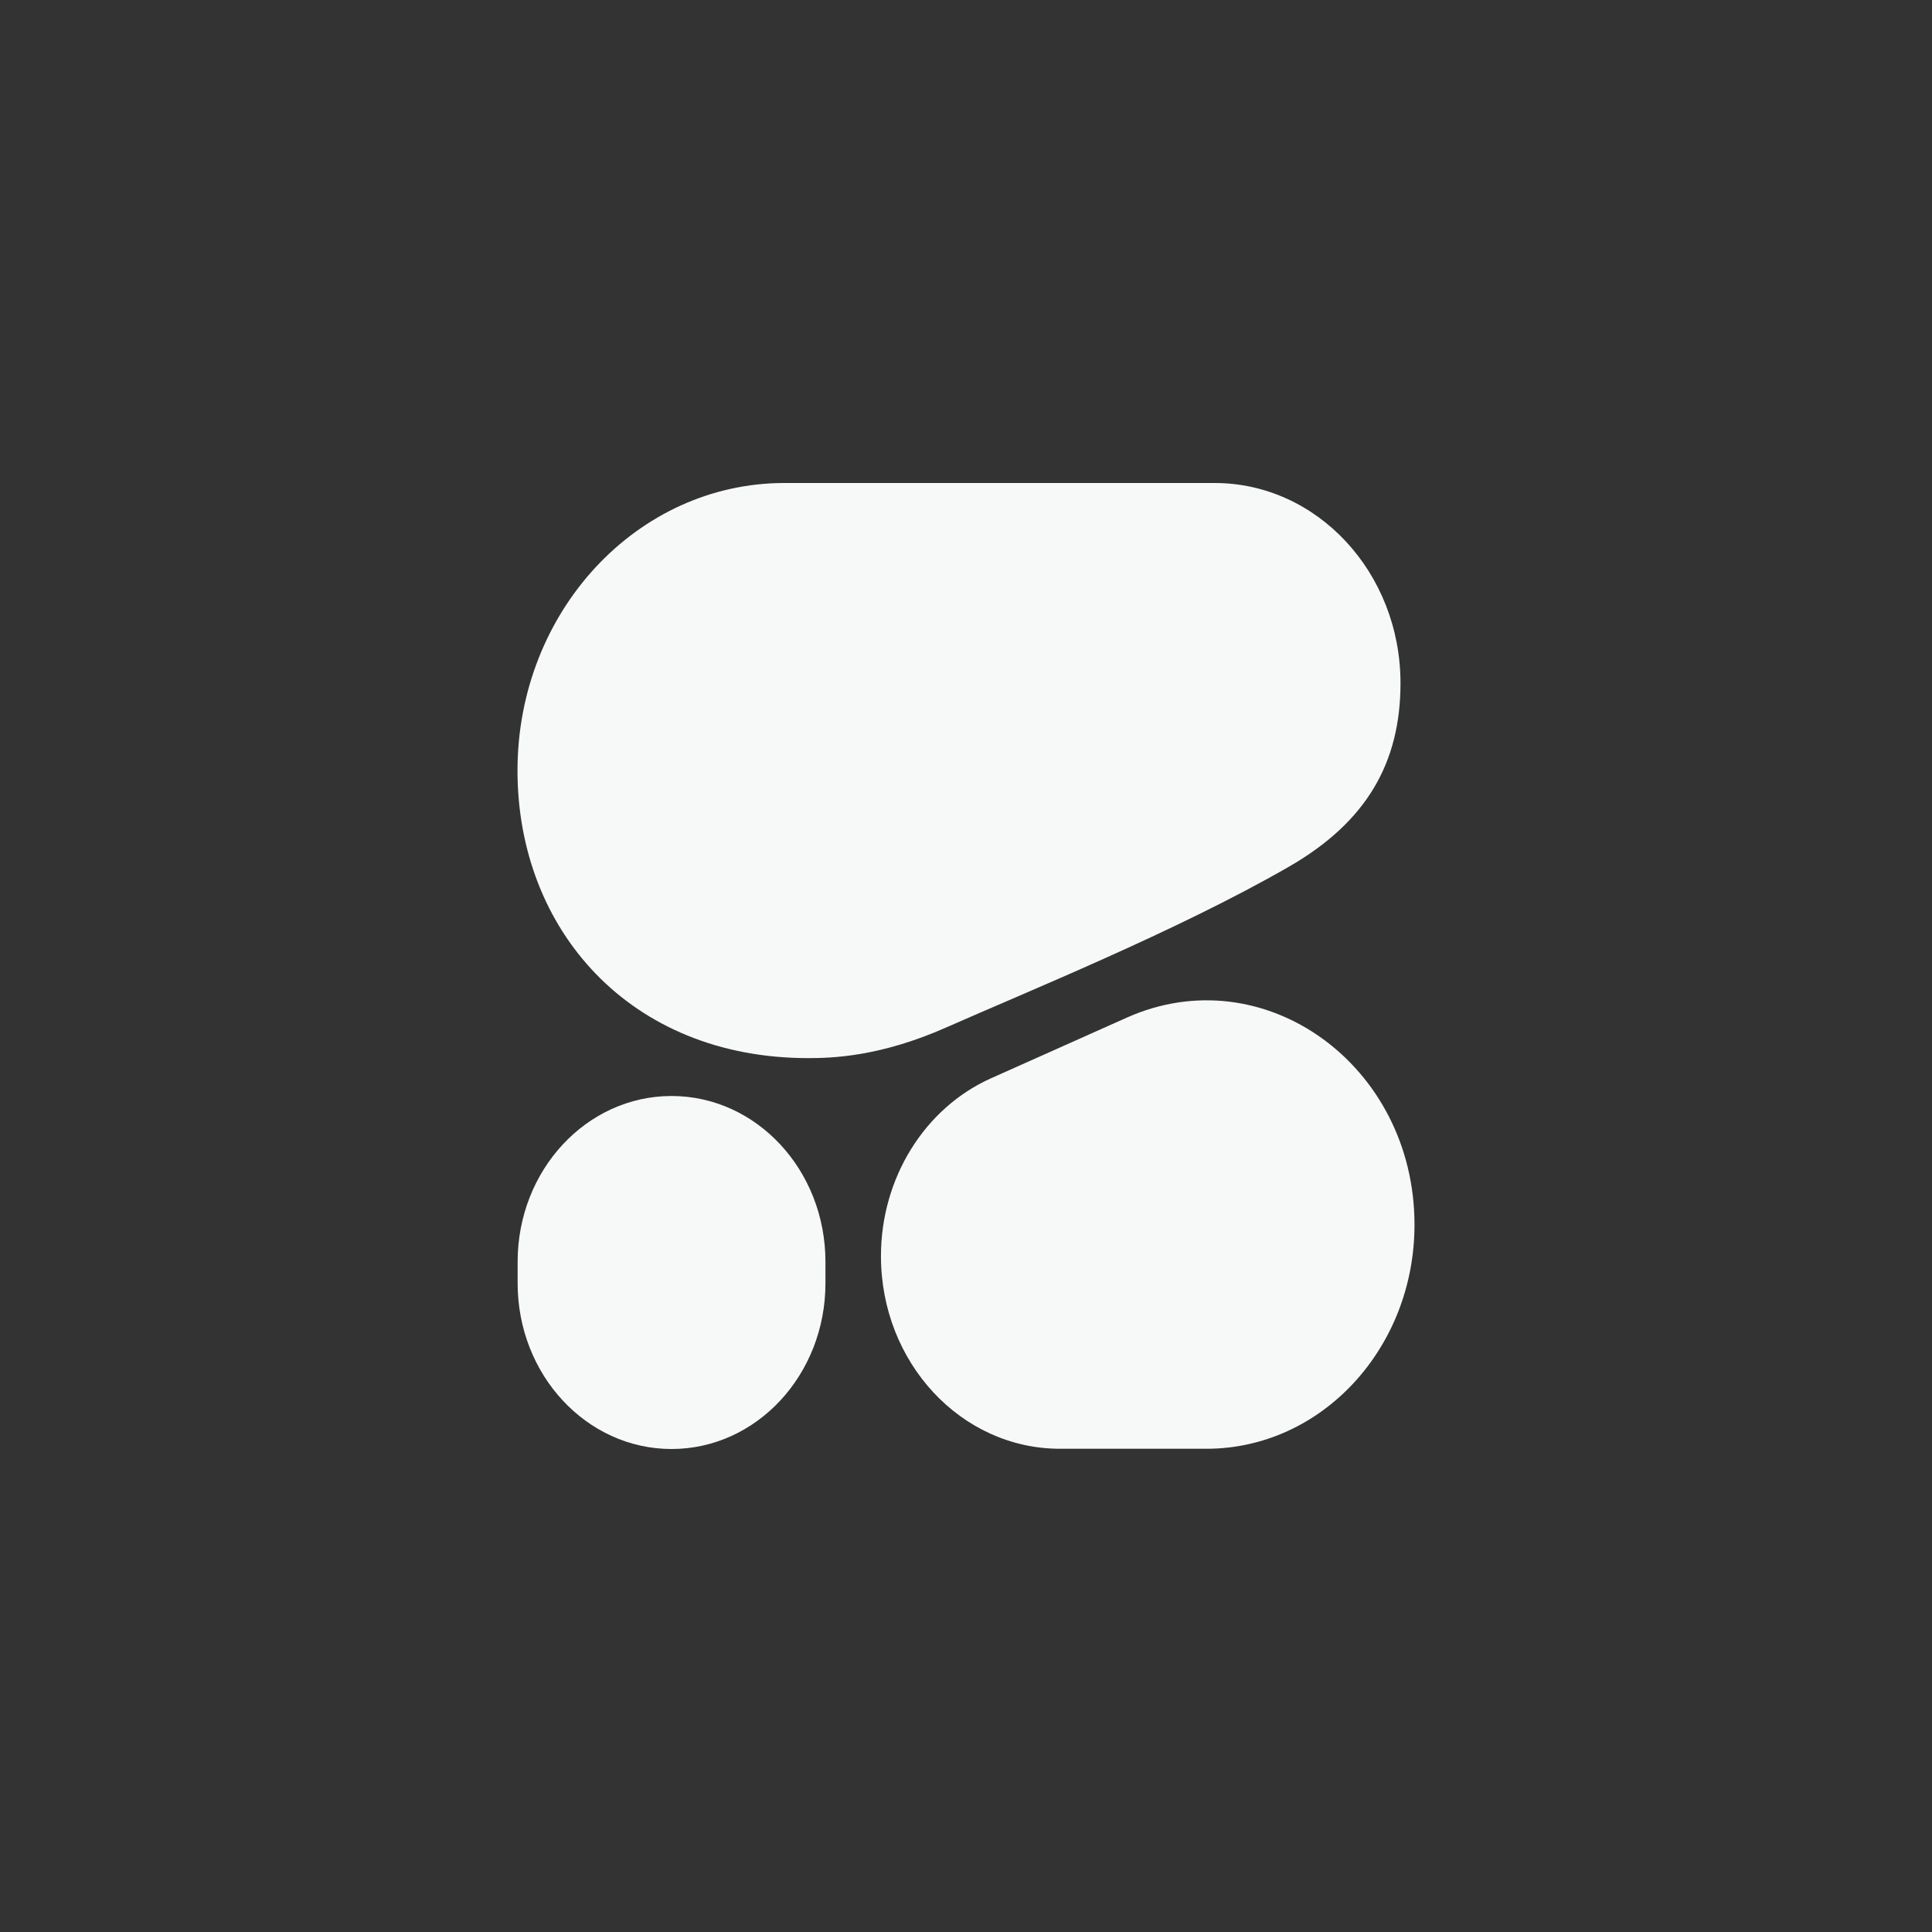 <svg xmlns="http://www.w3.org/2000/svg" fill="none" viewBox="0 0 56 56" height="56" width="56">
<rect x="0" y="0" width="56" height="56" fill="#333333" stroke="none"/>
<path fill="#F7F8F8" d="M23.425 30.67C24.124 30.67 25.517 30.629 27.439 29.776C29.682 28.782 34.142 26.978 37.358 25.123C39.609 23.828 40.594 22.111 40.594 19.803C40.594 16.598 38.181 14 35.206 14H22.738C18.463 14 15 17.732 15 22.335C15 26.937 18.247 30.67 23.425 30.67Z" clip-rule="evenodd" fill-rule="evenodd"></path>
<path fill="#F7F8F8" d="M25.535 36.409C25.535 34.153 26.795 32.117 28.731 31.252L32.657 29.498C36.628 27.722 41 30.867 41 35.498C41 39.085 38.298 41.995 34.968 41.993H30.717C27.854 41.99 25.535 39.492 25.535 36.409Z" clip-rule="evenodd" fill-rule="evenodd"></path>
<path fill="#F7F8F8" d="M19.465 31.768C17.002 31.768 15.004 33.919 15.004 36.573V37.196C15.004 39.849 17.002 42 19.465 42C21.928 42 23.926 39.849 23.926 37.196V36.573C23.926 33.919 21.928 31.768 19.465 31.768Z"></path>
</svg>
